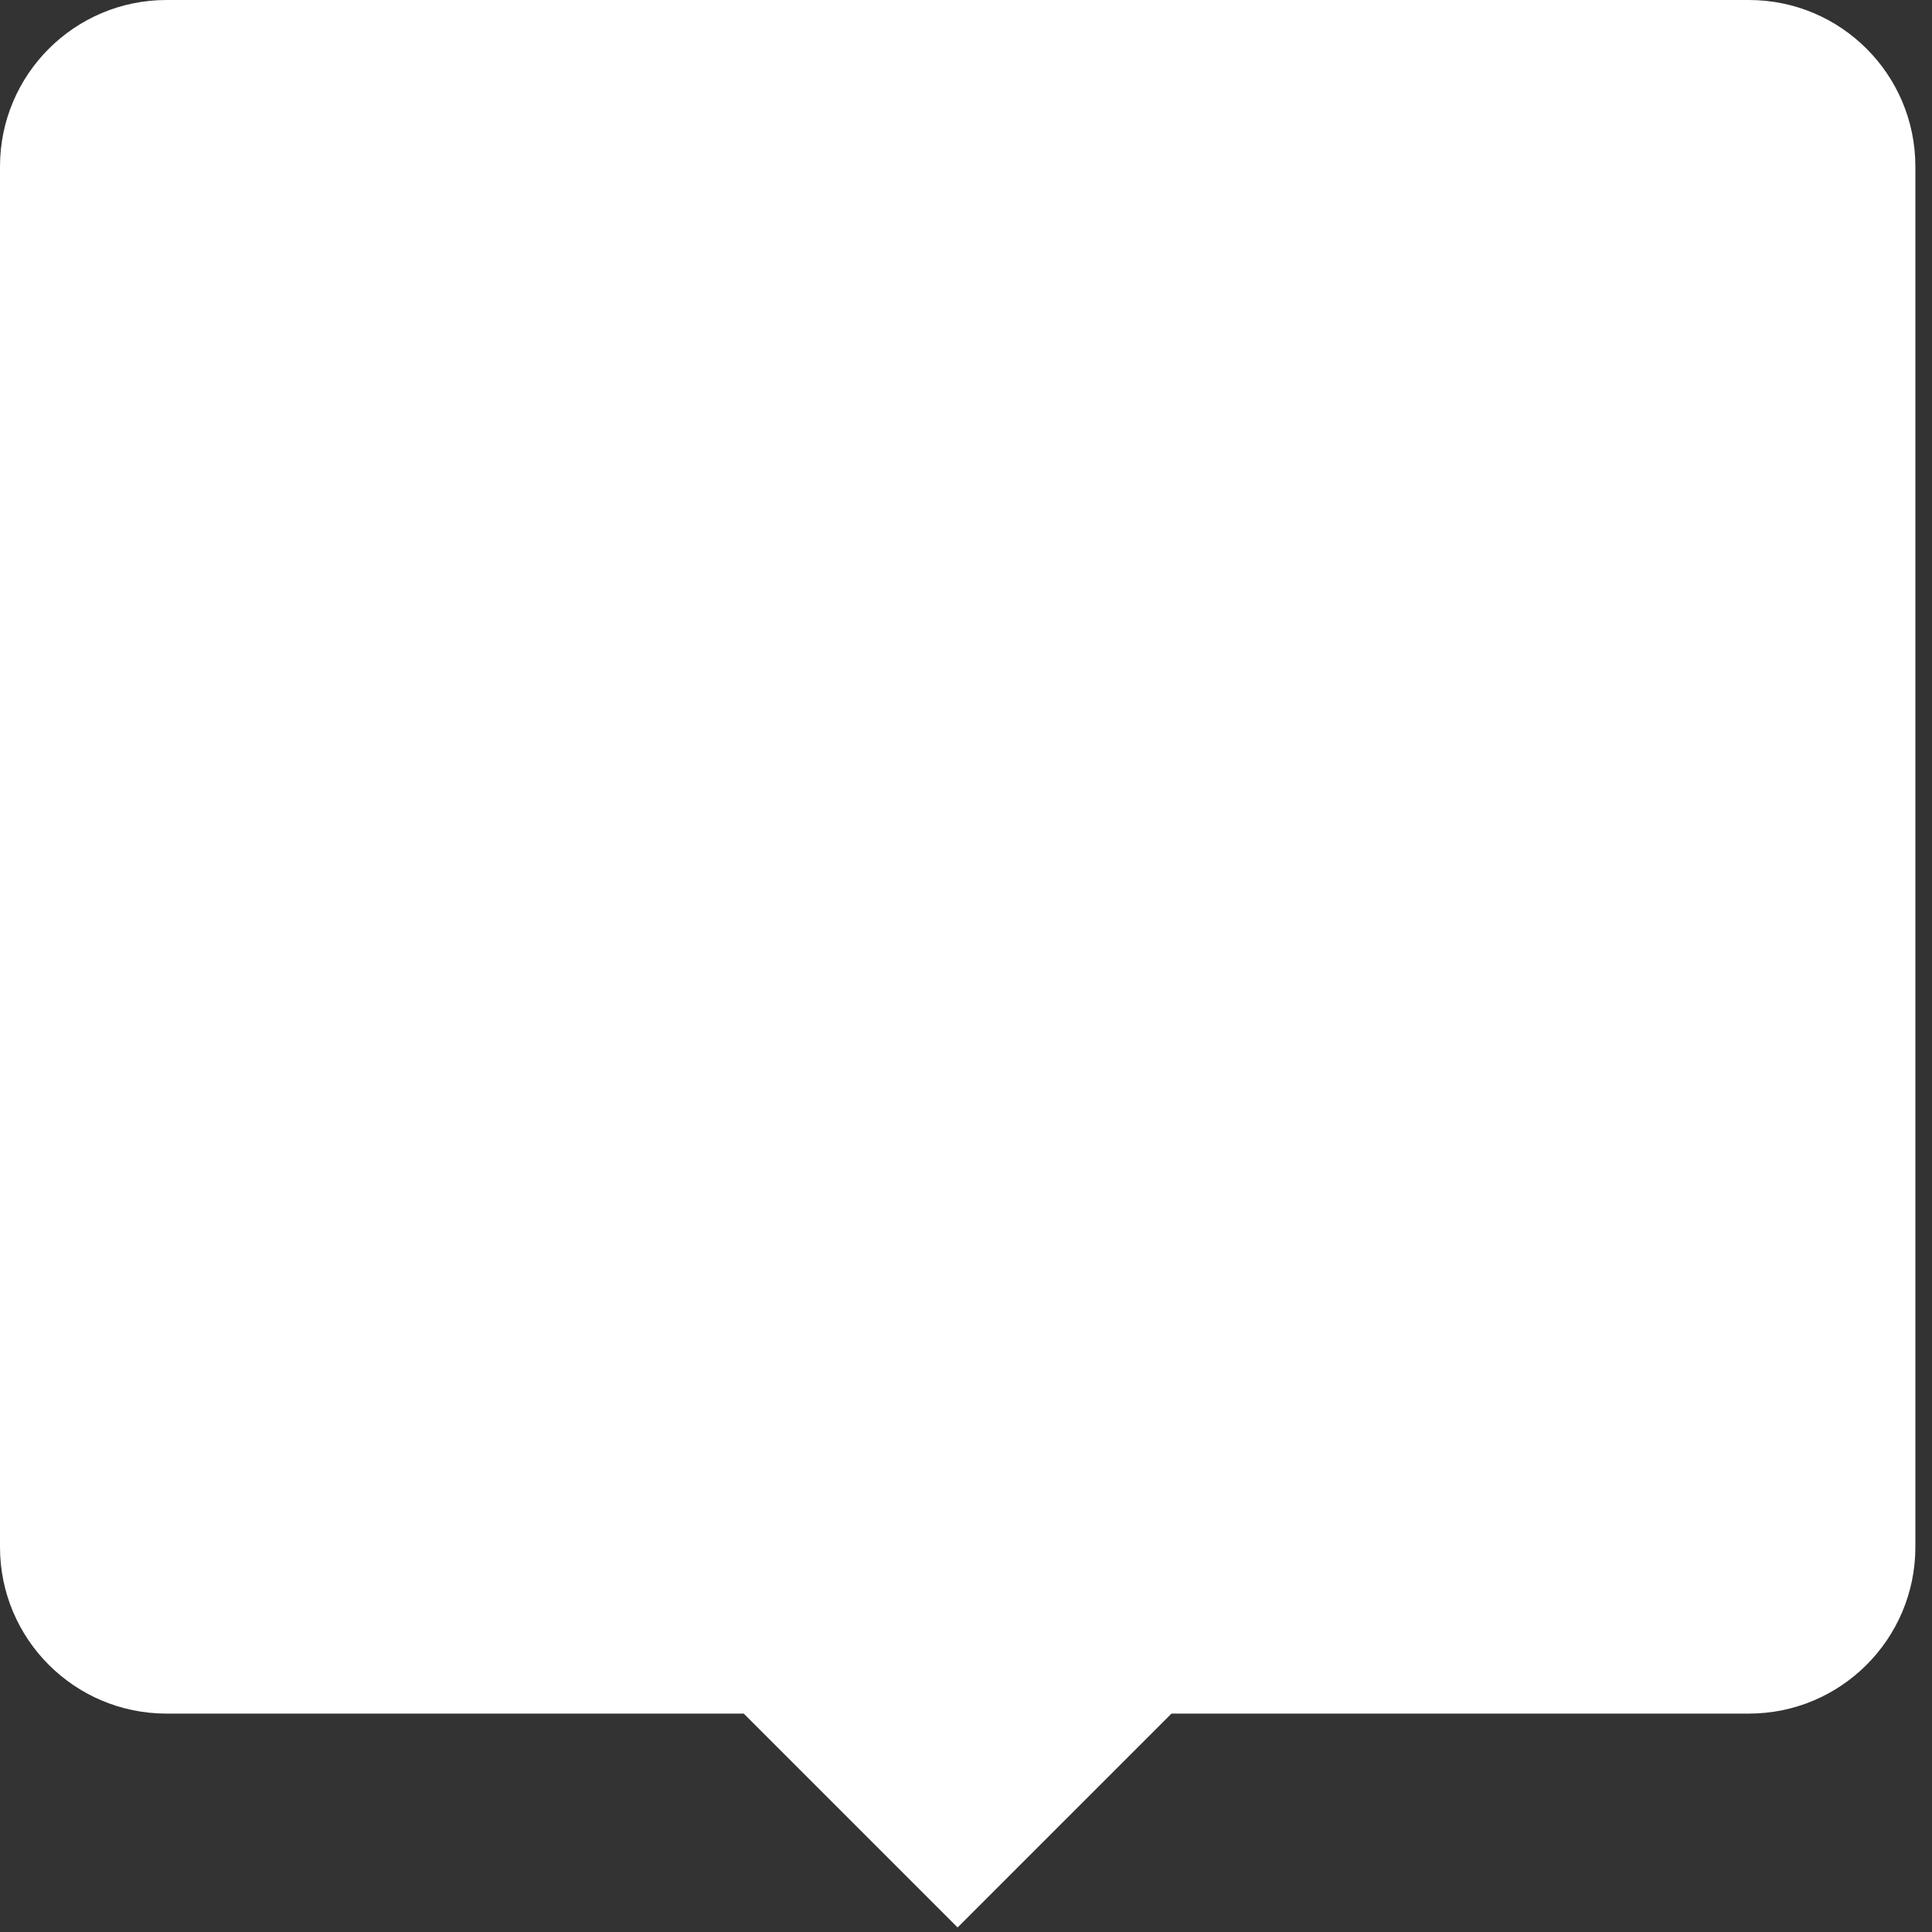 <svg width="115" height="115" viewBox="0 0 115 115" fill="none" xmlns="http://www.w3.org/2000/svg">
<rect x="0" y="0" width="115" height="115" fill="#333333" stroke="none"/>
<g clip-path="url(#clip0_208_95)">
<path d="M104.09 0H9.91C4.44 0 0 4.44 0 9.91V92.09C0 97.56 4.44 102 9.91 102H44.27L57 114.73L69.73 102H104.1C109.57 102 114.01 97.56 114.01 92.09V9.91C114.01 4.44 109.58 0 104.1 0H104.09Z" fill="white"/>
</g>
<defs>
<clipPath id="clip0_208_95">
<rect width="114.01" height="114.73" fill="white"/>
</clipPath>
</defs>
</svg>
